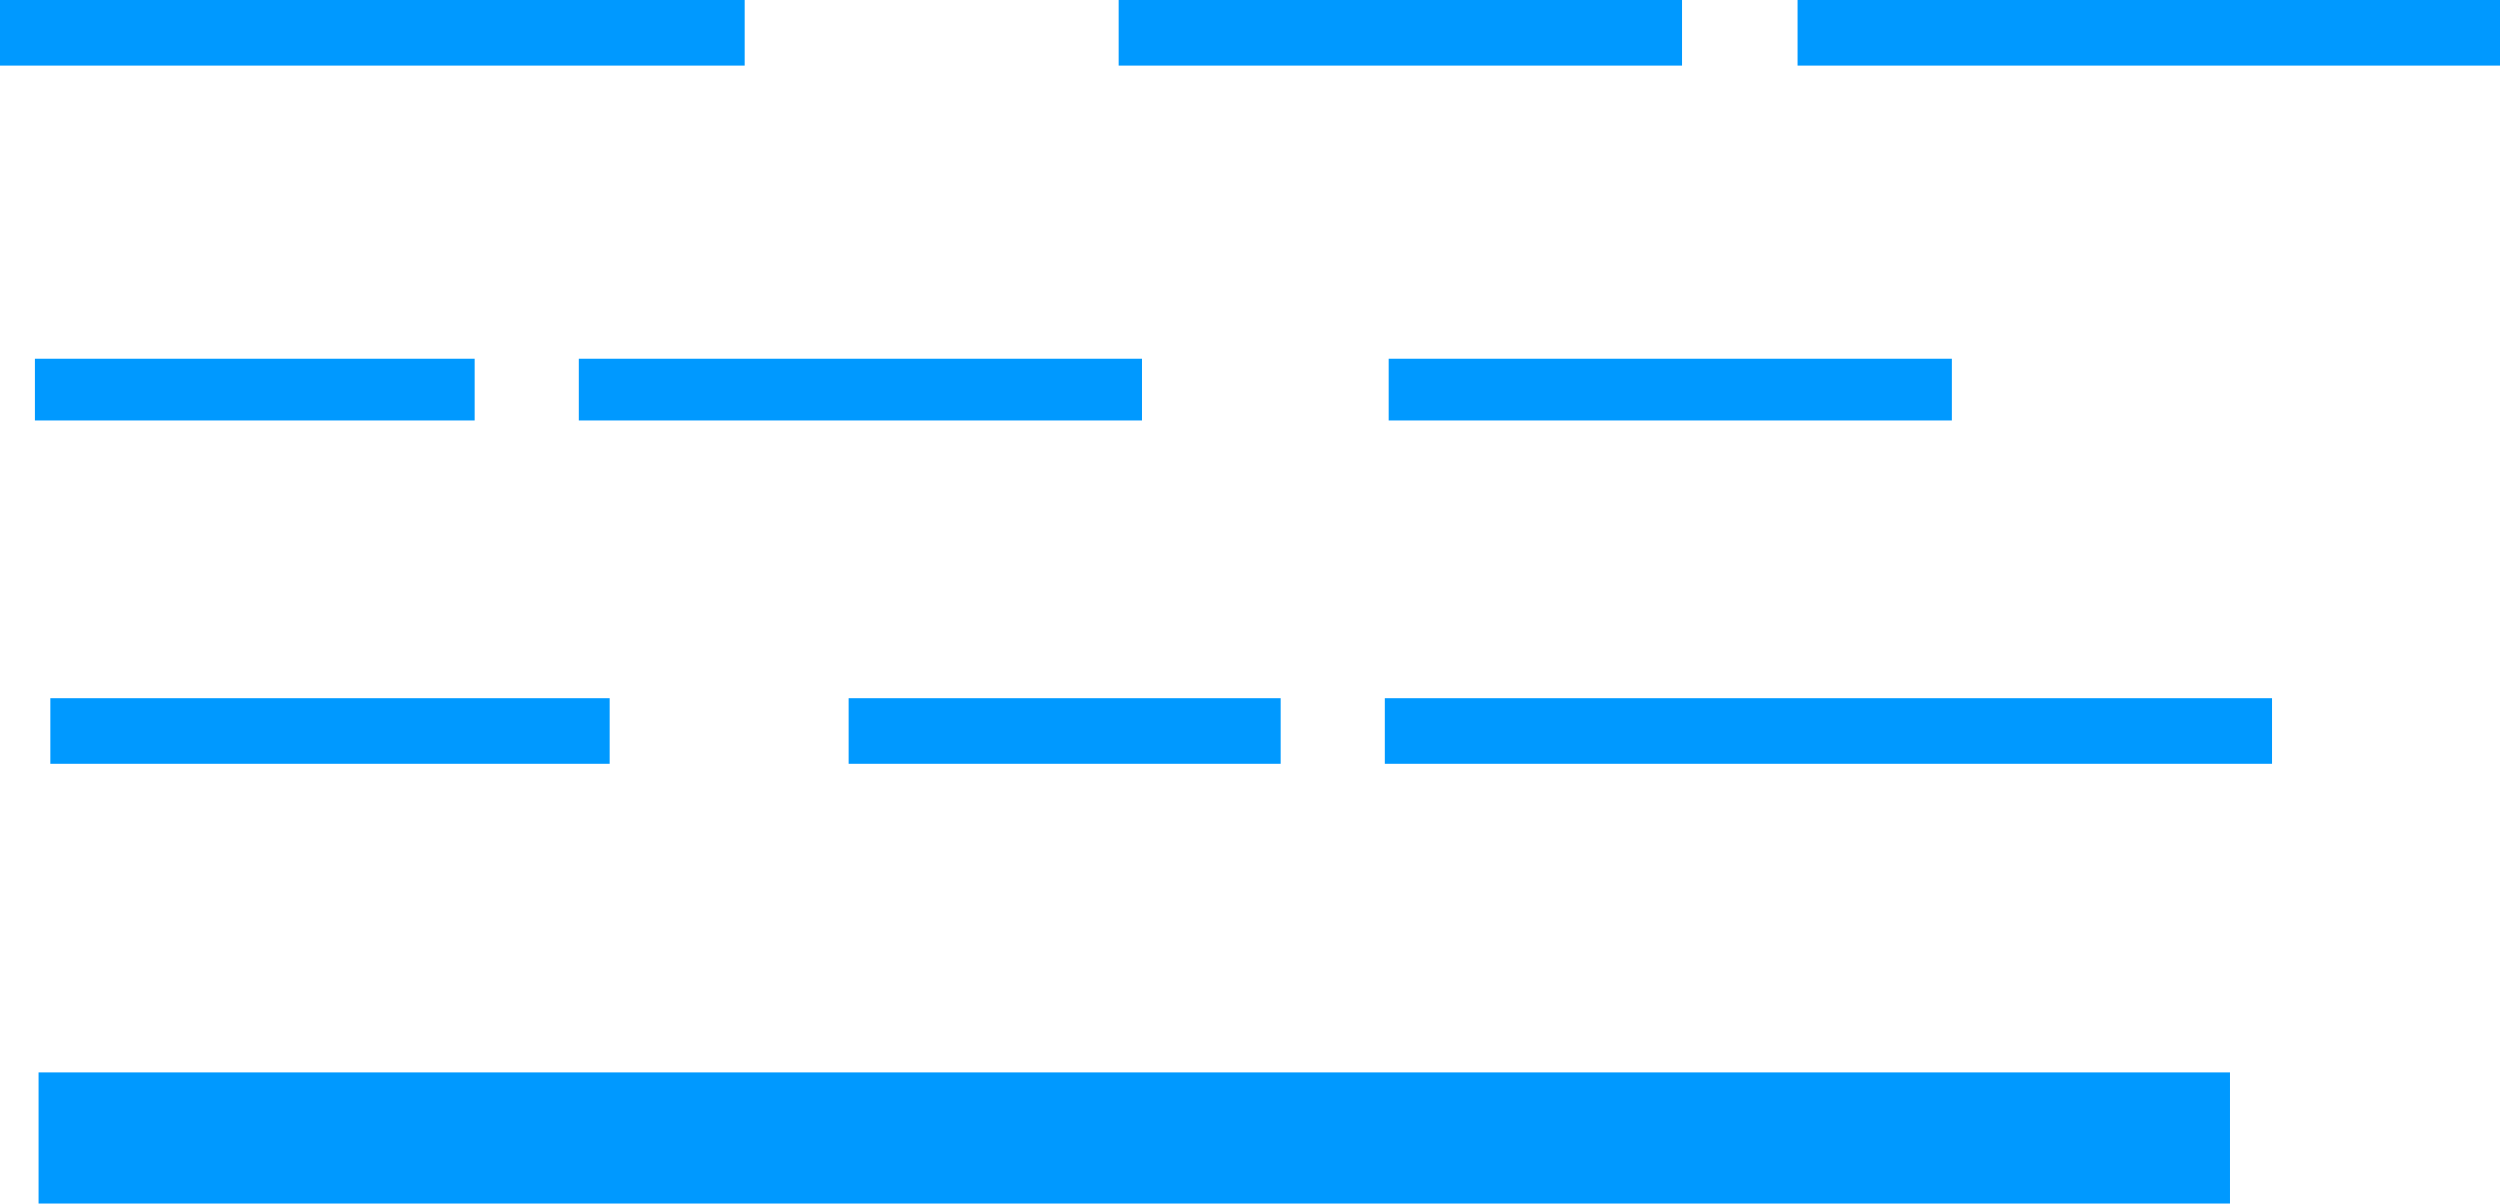 <?xml version="1.0" encoding="UTF-8" standalone="no"?>
<svg xmlns:xlink="http://www.w3.org/1999/xlink" height="312.0px" width="648.1px" xmlns="http://www.w3.org/2000/svg">
  <g transform="matrix(1.0, 0.0, 0.0, 1.0, 294.05, 86.5)">
    <path d="M-144.0 22.5 L-144.0 6.5 2.0 6.5 2.0 22.5 -144.0 22.5 M-294.05 -69.5 L-294.05 -86.5 -101.0 -86.5 -101.0 -69.5 -294.05 -69.5 M171.95 -69.5 L171.95 -86.5 354.05 -86.5 354.05 -69.5 171.95 -69.5 M142.0 -86.5 L142.0 -69.5 -4.05 -69.5 -4.05 -86.5 142.0 -86.5 M-74.05 94.5 L37.95 94.5 37.95 111.5 -74.05 111.5 -74.05 94.5 M294.95 94.5 L294.95 111.5 64.95 111.5 64.95 94.5 294.95 94.5 M211.95 6.5 L211.95 22.5 65.95 22.5 65.95 6.5 211.95 6.5 M-284.05 225.5 L-284.05 191.5 284.05 191.5 284.05 225.5 -284.05 225.5 M-171.0 6.5 L-171.0 22.5 -285.0 22.5 -285.0 6.5 -171.0 6.5 M-136.0 94.5 L-136.0 111.5 -281.0 111.5 -281.0 94.5 -136.0 94.5" fill="#0099ff" fill-rule="evenodd" stroke="none"/>
  </g>
</svg>
